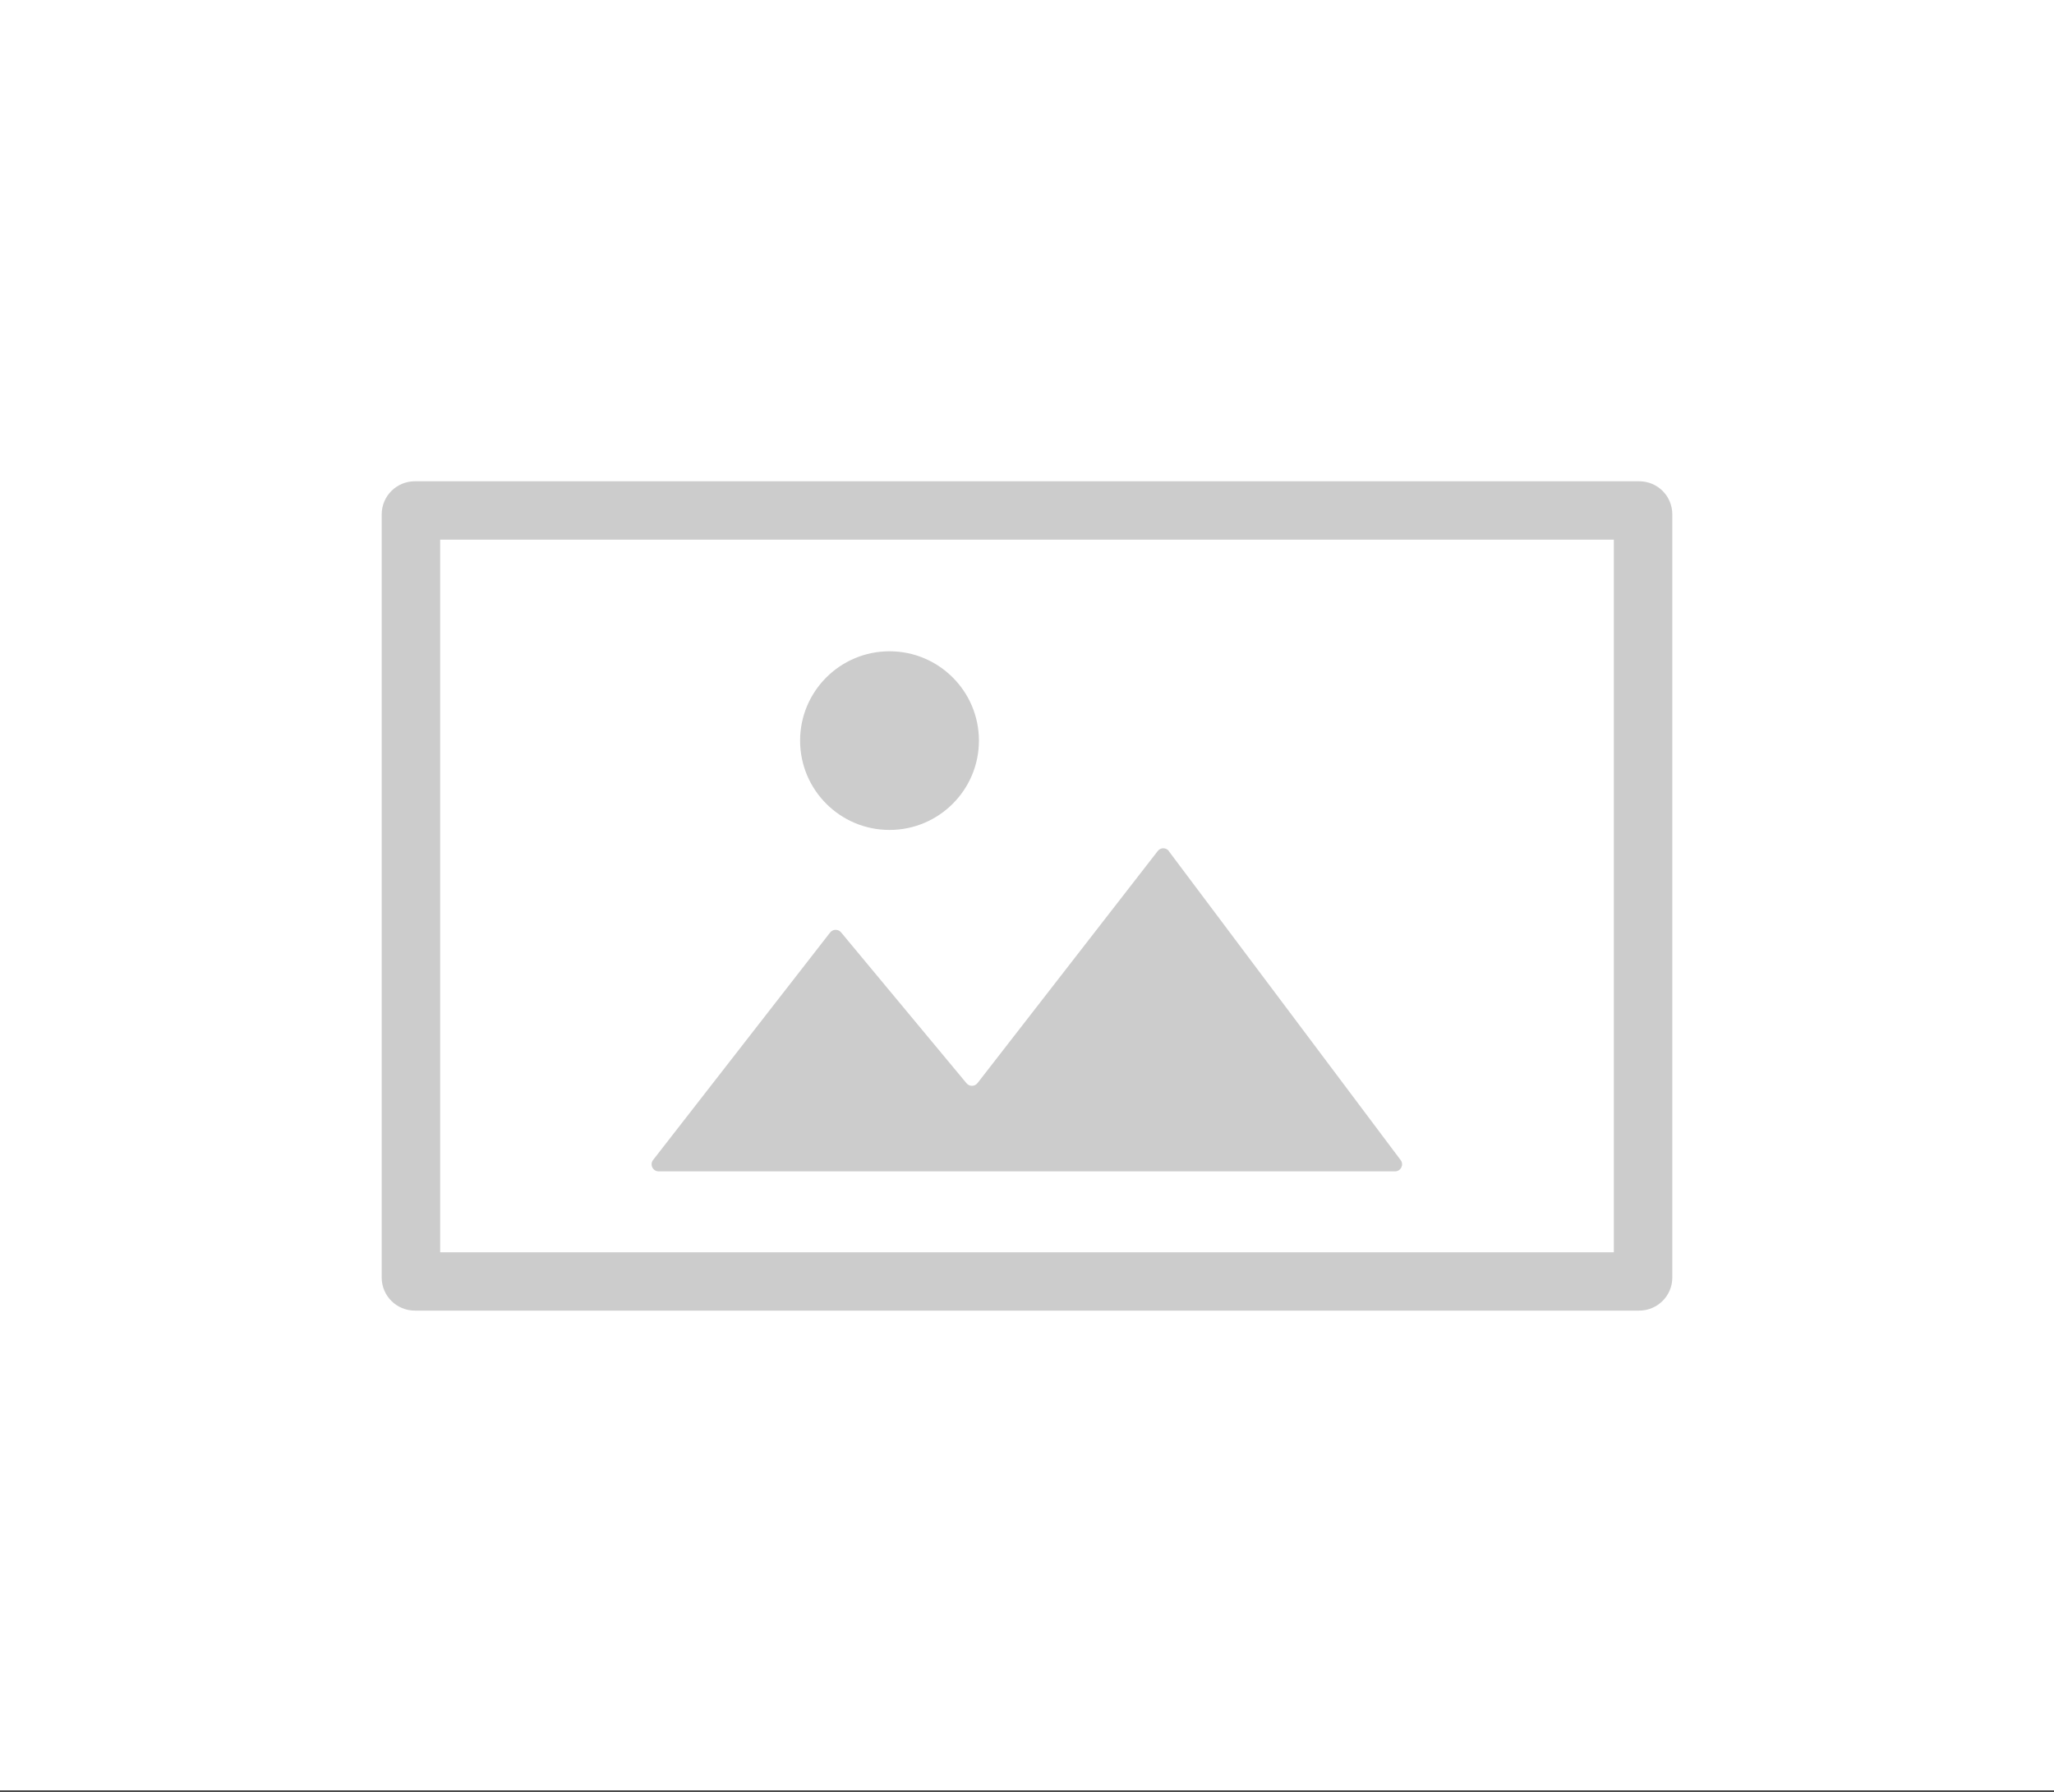<?xml version="1.0" encoding="utf-8"?>
<svg xmlns="http://www.w3.org/2000/svg" data-name="Layer 1" id="Layer_1" viewBox="0 0 235 205">
  <rect x="0" y="0" width="235" height="205" fill="#333333" stroke="none"/>
  <defs>
    <style>
      .cls-1 {
        fill: #ccc;
      }

      .cls-1, .cls-2 {
        stroke-width: 0px;
      }

      .cls-2 {
        fill: #fff;
      }
    </style>
  </defs>
  <rect class="cls-2" height="204.83" width="235"/>
  <g>
    <path class="cls-1" d="M133.74,97.37c-.32-.43-.96-.43-1.28-.01l-20.62,26.55c-.32.41-.93.42-1.26.02h0s-14.35-17.26-14.35-17.26c-.33-.4-.94-.39-1.26.02l-20.25,26.02c-.41.53-.03,1.3.64,1.3h84.25c.66,0,1.04-.76.64-1.29l-26.53-35.35Z"/>
    <path class="cls-1" d="M101.77,94.95c5.65,0,10.23-4.58,10.23-10.22s-4.58-10.22-10.23-10.22-10.23,4.58-10.23,10.22,4.58,10.22,10.23,10.22Z"/>
    <path class="cls-1" d="M47.46,149.94h140.08c2.09,0,3.79-1.69,3.79-3.78V58.84c0-2.09-1.69-3.78-3.79-3.78H47.46c-2.09,0-3.79,1.7-3.79,3.78v87.32c0,2.09,1.7,3.78,3.79,3.78ZM50.36,61.74h134.28v81.53H50.36V61.74Z"/>
  </g>
</svg>